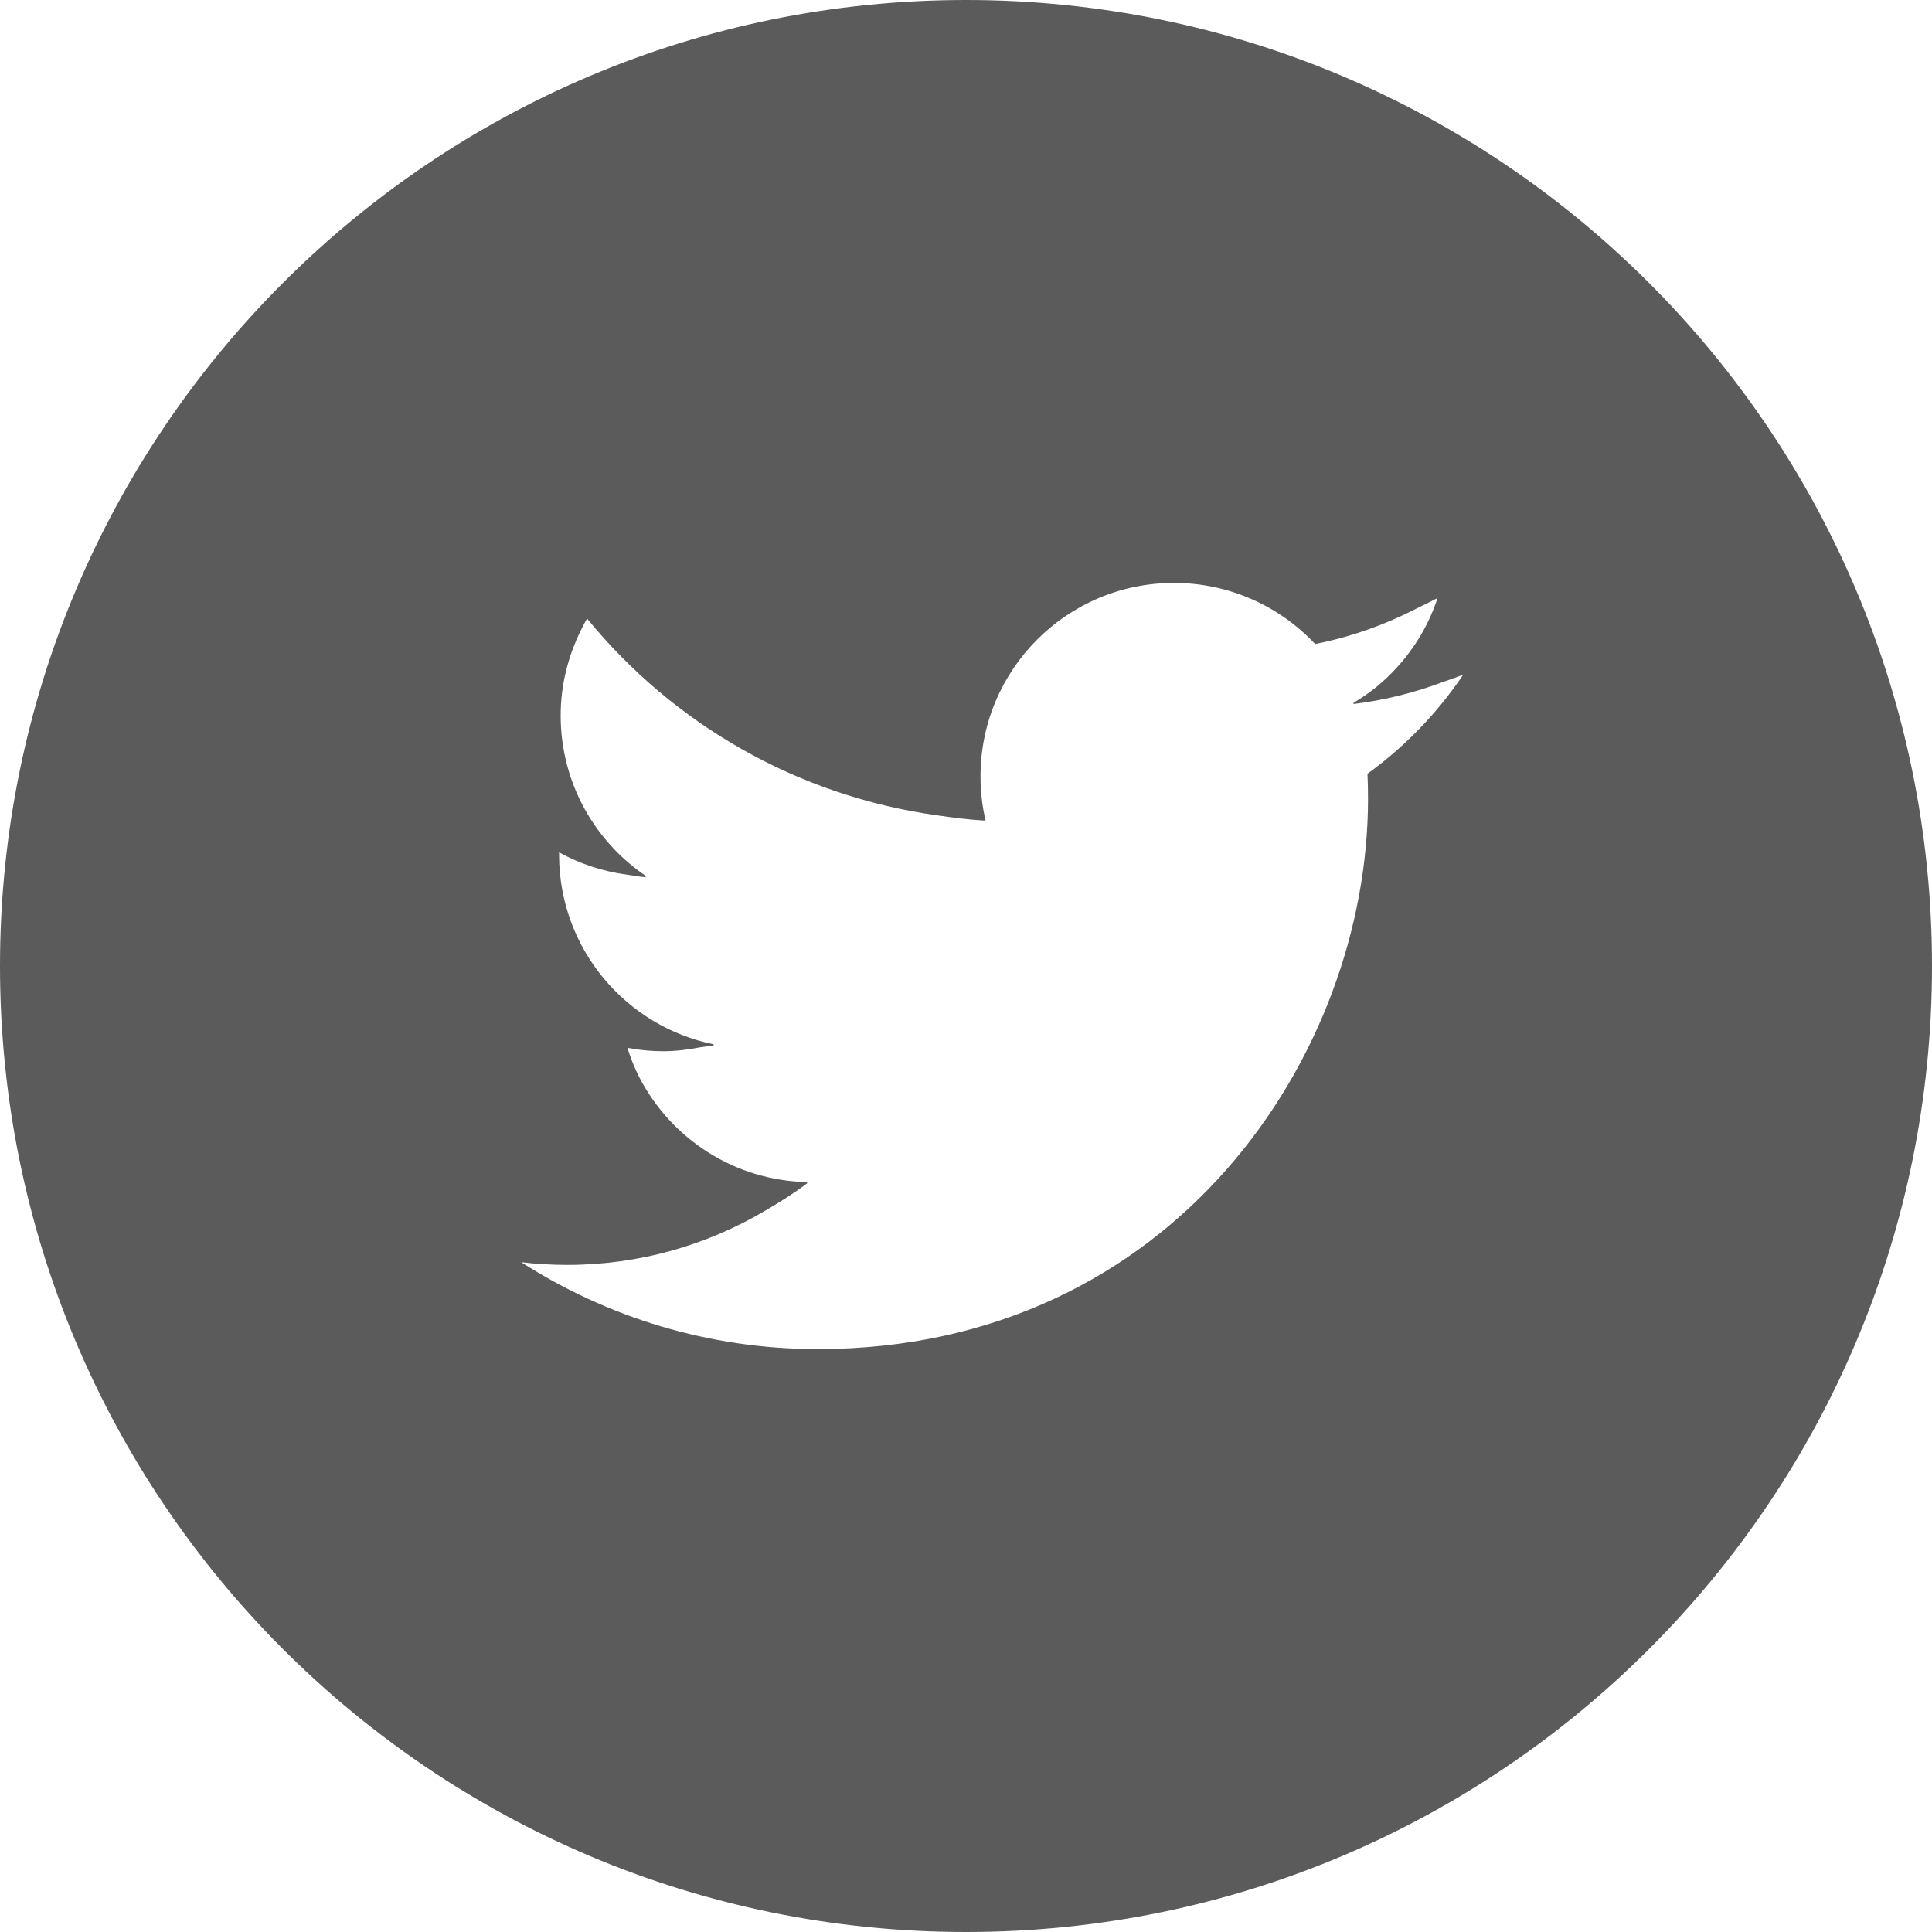 <svg width="45" height="45" viewBox="0 0 45 45" fill="none" xmlns="http://www.w3.org/2000/svg">
<g clip-path="url(#clip0_99_36)">
<path d="M22.5 0C10.074 0 0 10.074 0 22.5C0 34.926 10.074 45 22.5 45C34.926 45 45 34.926 45 22.5C45 10.074 34.926 0 22.5 0ZM22.933 19.107C22.94 19.107 22.947 19.108 22.955 19.109C22.878 18.779 22.838 18.435 22.838 18.082C22.838 15.594 24.855 13.577 27.344 13.577C28.639 13.577 29.81 14.124 30.632 15C31.476 14.834 32.274 14.545 33.016 14.163C33.173 14.087 33.33 14.011 33.484 13.928C33.217 14.748 32.715 15.458 32.065 15.996C31.889 16.134 31.708 16.268 31.509 16.378C31.523 16.376 31.536 16.373 31.549 16.372C31.536 16.38 31.525 16.391 31.512 16.399C32.25 16.311 32.959 16.131 33.631 15.877C33.782 15.825 33.932 15.772 34.082 15.714C33.48 16.607 32.723 17.392 31.851 18.022C31.86 18.215 31.864 18.409 31.864 18.605C31.864 24.558 27.333 31.423 19.046 31.423C16.502 31.423 14.134 30.677 12.14 29.399C12.492 29.441 12.851 29.462 13.215 29.462C14.897 29.462 16.468 28.999 17.819 28.201C18.159 28.005 18.492 27.794 18.81 27.554C18.801 27.554 18.793 27.552 18.785 27.552C18.793 27.545 18.802 27.54 18.81 27.533C17.103 27.502 15.63 26.519 14.892 25.095C14.782 24.876 14.688 24.647 14.614 24.406C14.885 24.457 15.163 24.485 15.449 24.485C15.747 24.485 16.035 24.447 16.317 24.392C16.422 24.377 16.528 24.365 16.632 24.348C16.618 24.345 16.606 24.339 16.592 24.336C16.607 24.332 16.622 24.331 16.636 24.327C14.575 23.913 13.022 22.092 13.022 19.91C13.022 19.892 13.022 19.876 13.022 19.859L13.024 19.854C13.51 20.123 14.052 20.301 14.627 20.376C14.768 20.399 14.91 20.421 15.051 20.434C15.042 20.427 15.033 20.419 15.024 20.413C15.037 20.413 15.05 20.416 15.063 20.416C13.854 19.608 13.059 18.229 13.059 16.666C13.059 15.951 13.234 15.279 13.531 14.678C13.578 14.588 13.62 14.495 13.675 14.408C15.671 16.853 18.554 18.536 21.831 18.991C22.197 19.044 22.563 19.092 22.934 19.113C22.934 19.111 22.933 19.109 22.933 19.107Z" fill="#5B5B5B"/>
</g>
<defs>
<clipPath id="clip0_99_36">
<rect width="45" height="45" fill="white"/>
</clipPath>
</defs>
</svg>
